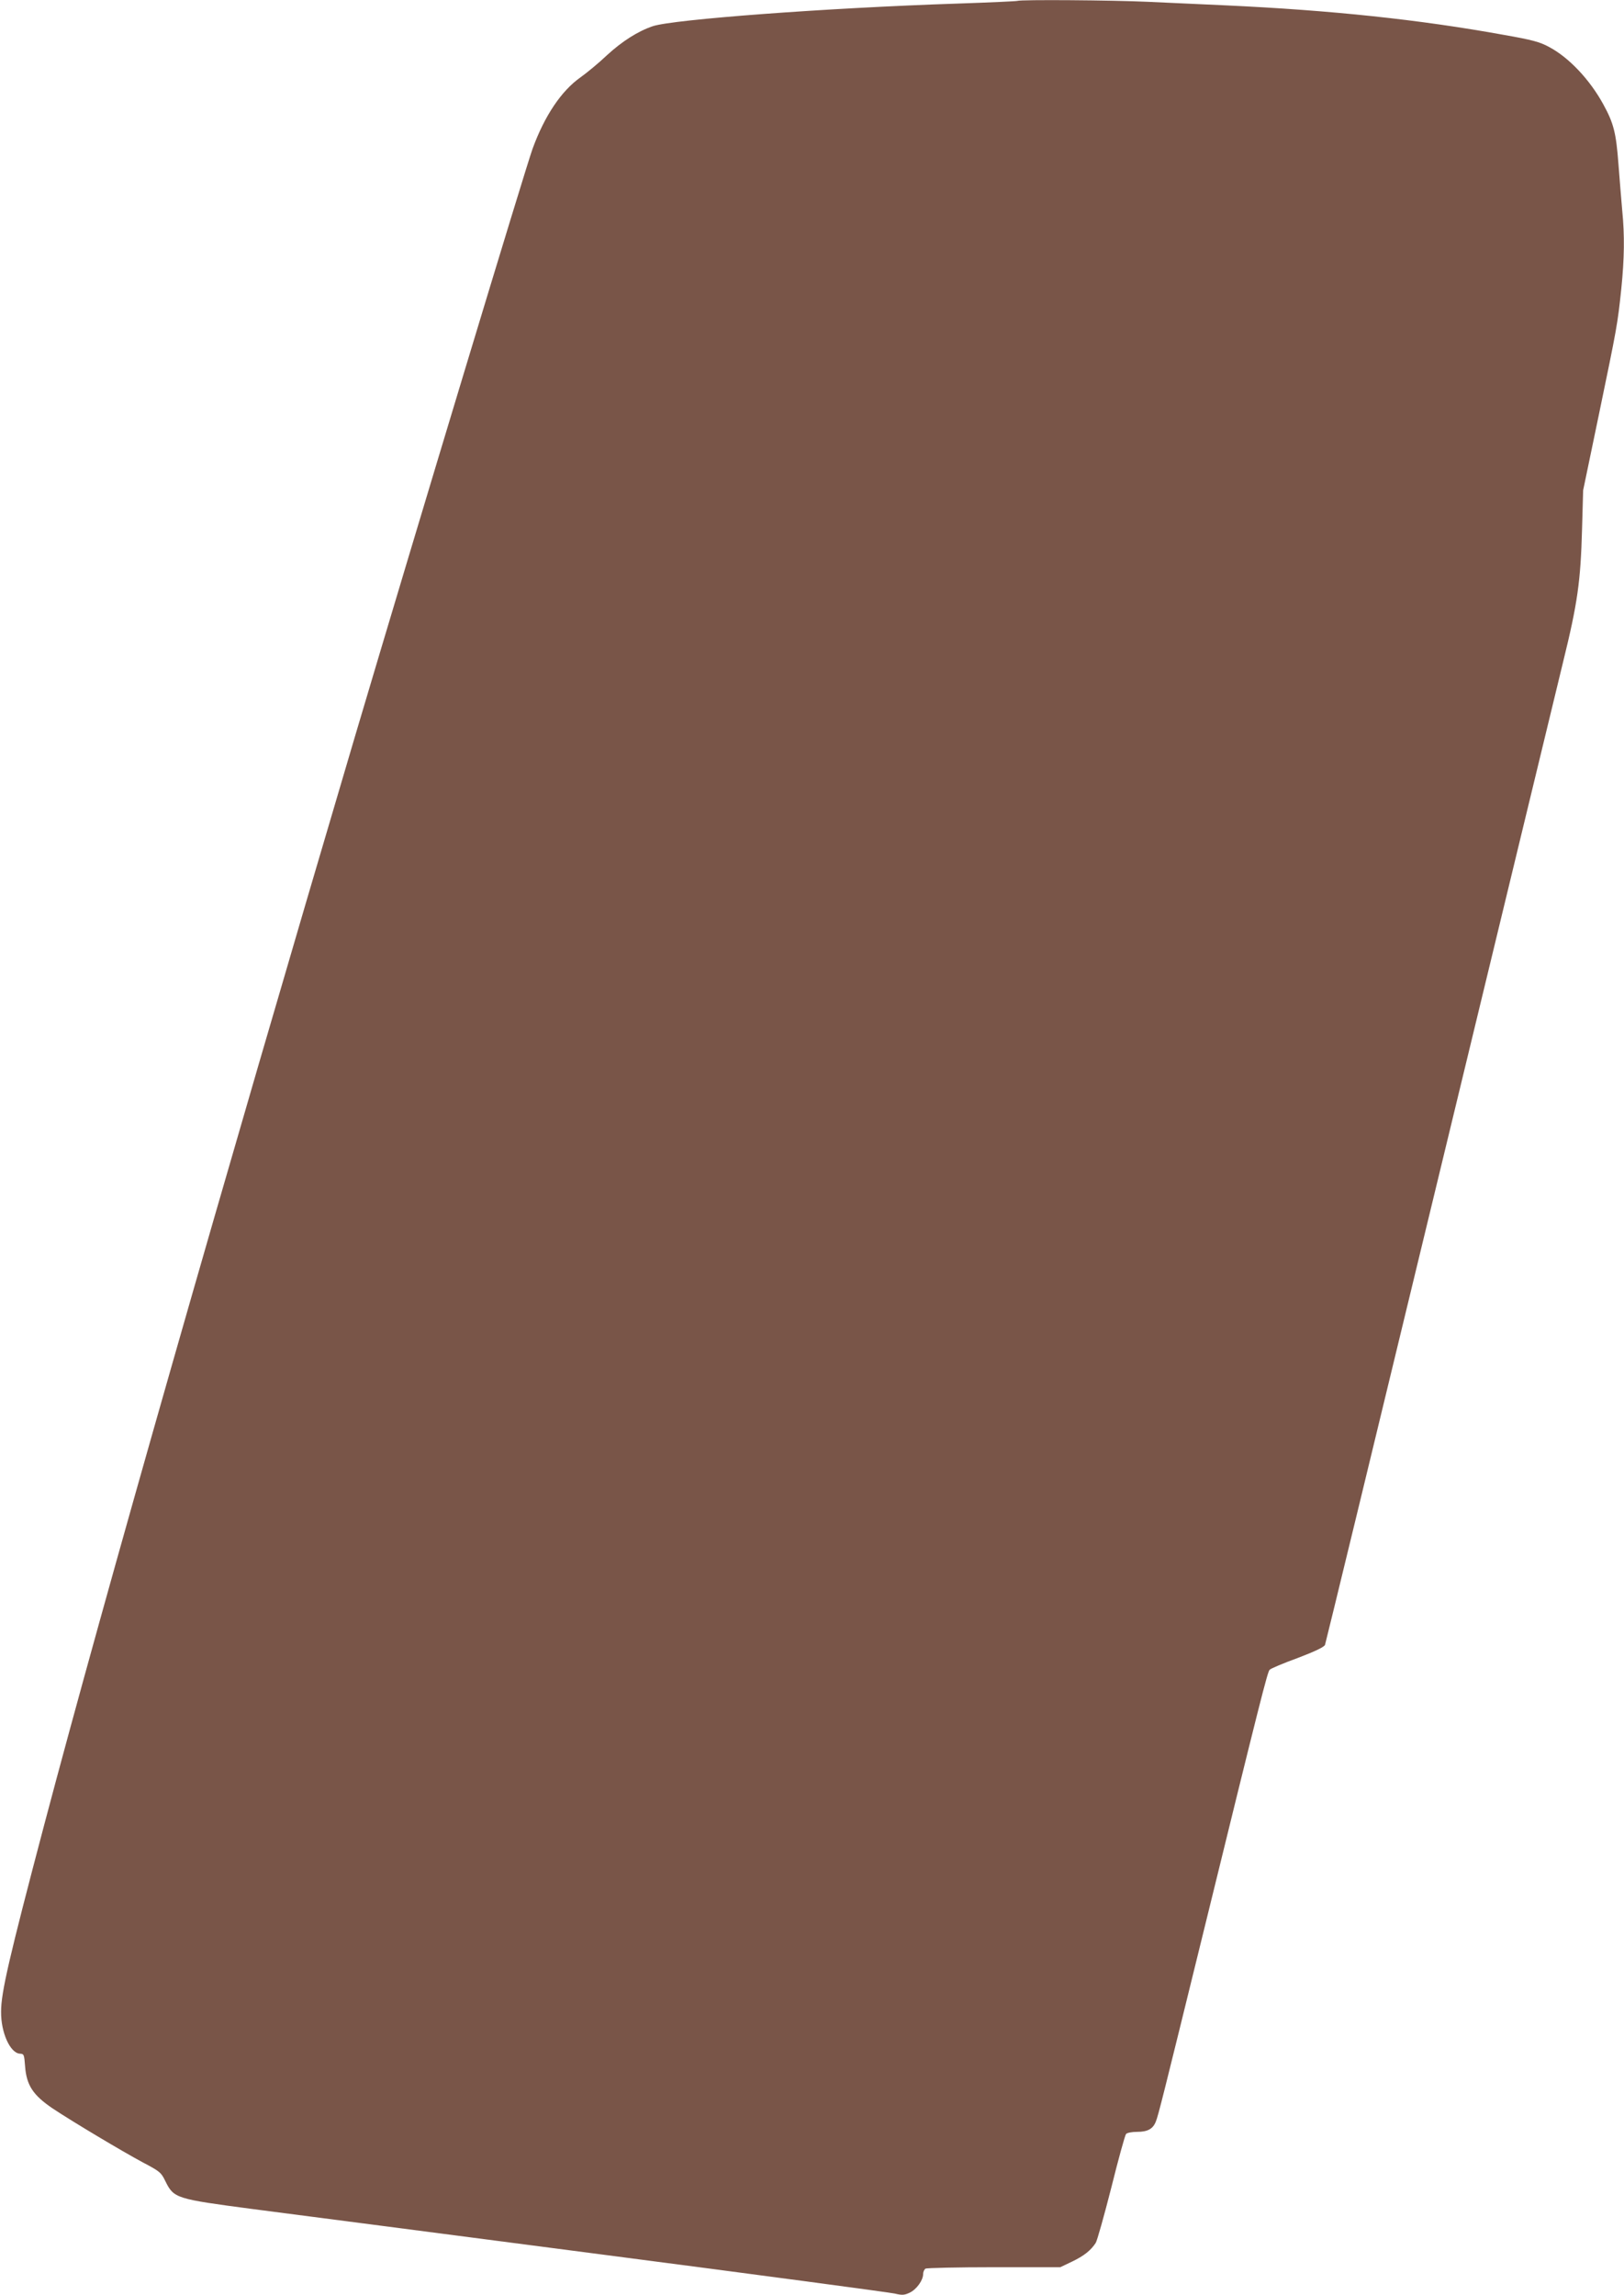 <?xml version="1.0" standalone="no"?>
<!DOCTYPE svg PUBLIC "-//W3C//DTD SVG 20010904//EN"
 "http://www.w3.org/TR/2001/REC-SVG-20010904/DTD/svg10.dtd">
<svg version="1.0" xmlns="http://www.w3.org/2000/svg"
 width="906pt" height="1280pt" viewBox="0 0 906 1280"
 preserveAspectRatio="xMidYMid meet">
<g transform="translate(0,1280) scale(0.1,-0.1)"
fill="#795548" stroke="none">
<path d="M5675 12795 c-5 -2 -156 -9 -335 -15 -726 -24 -1583 -88 -1698 -126
-83 -28 -171 -84 -256 -162 -45 -43 -112 -98 -147 -123 -107 -75 -201 -215
-268 -399 -41 -114 -636 -2082 -990 -3275 -746 -2520 -1395 -4790 -1735 -6075
-196 -743 -240 -933 -240 -1040 -1 -117 51 -231 105 -234 23 -1 24 -5 29 -71
8 -105 44 -160 153 -234 111 -74 391 -241 503 -301 95 -50 103 -56 127 -106
47 -95 58 -98 490 -155 204 -26 1083 -141 1952 -254 869 -113 1601 -211 1627
-217 41 -10 53 -9 83 5 38 18 75 69 75 104 0 12 6 25 13 30 6 4 179 8 382 8
l370 0 65 31 c67 32 106 63 133 105 8 13 47 152 87 309 39 157 76 291 82 298
6 7 33 12 62 12 58 0 88 16 104 57 13 30 42 147 261 1038 325 1325 362 1470
374 1482 6 7 77 37 157 66 97 37 147 61 152 73 4 11 289 1185 633 2609 345
1425 657 2717 695 2872 81 329 98 450 106 743 l6 215 89 428 c100 482 103 497
124 697 17 167 19 298 5 437 -5 54 -14 170 -21 258 -13 173 -26 227 -85 334
-75 137 -192 261 -302 319 -51 28 -96 40 -250 67 -473 86 -968 138 -1552 165
-129 6 -327 15 -439 20 -192 9 -704 13 -726 5z"/>
</g>
</svg>
